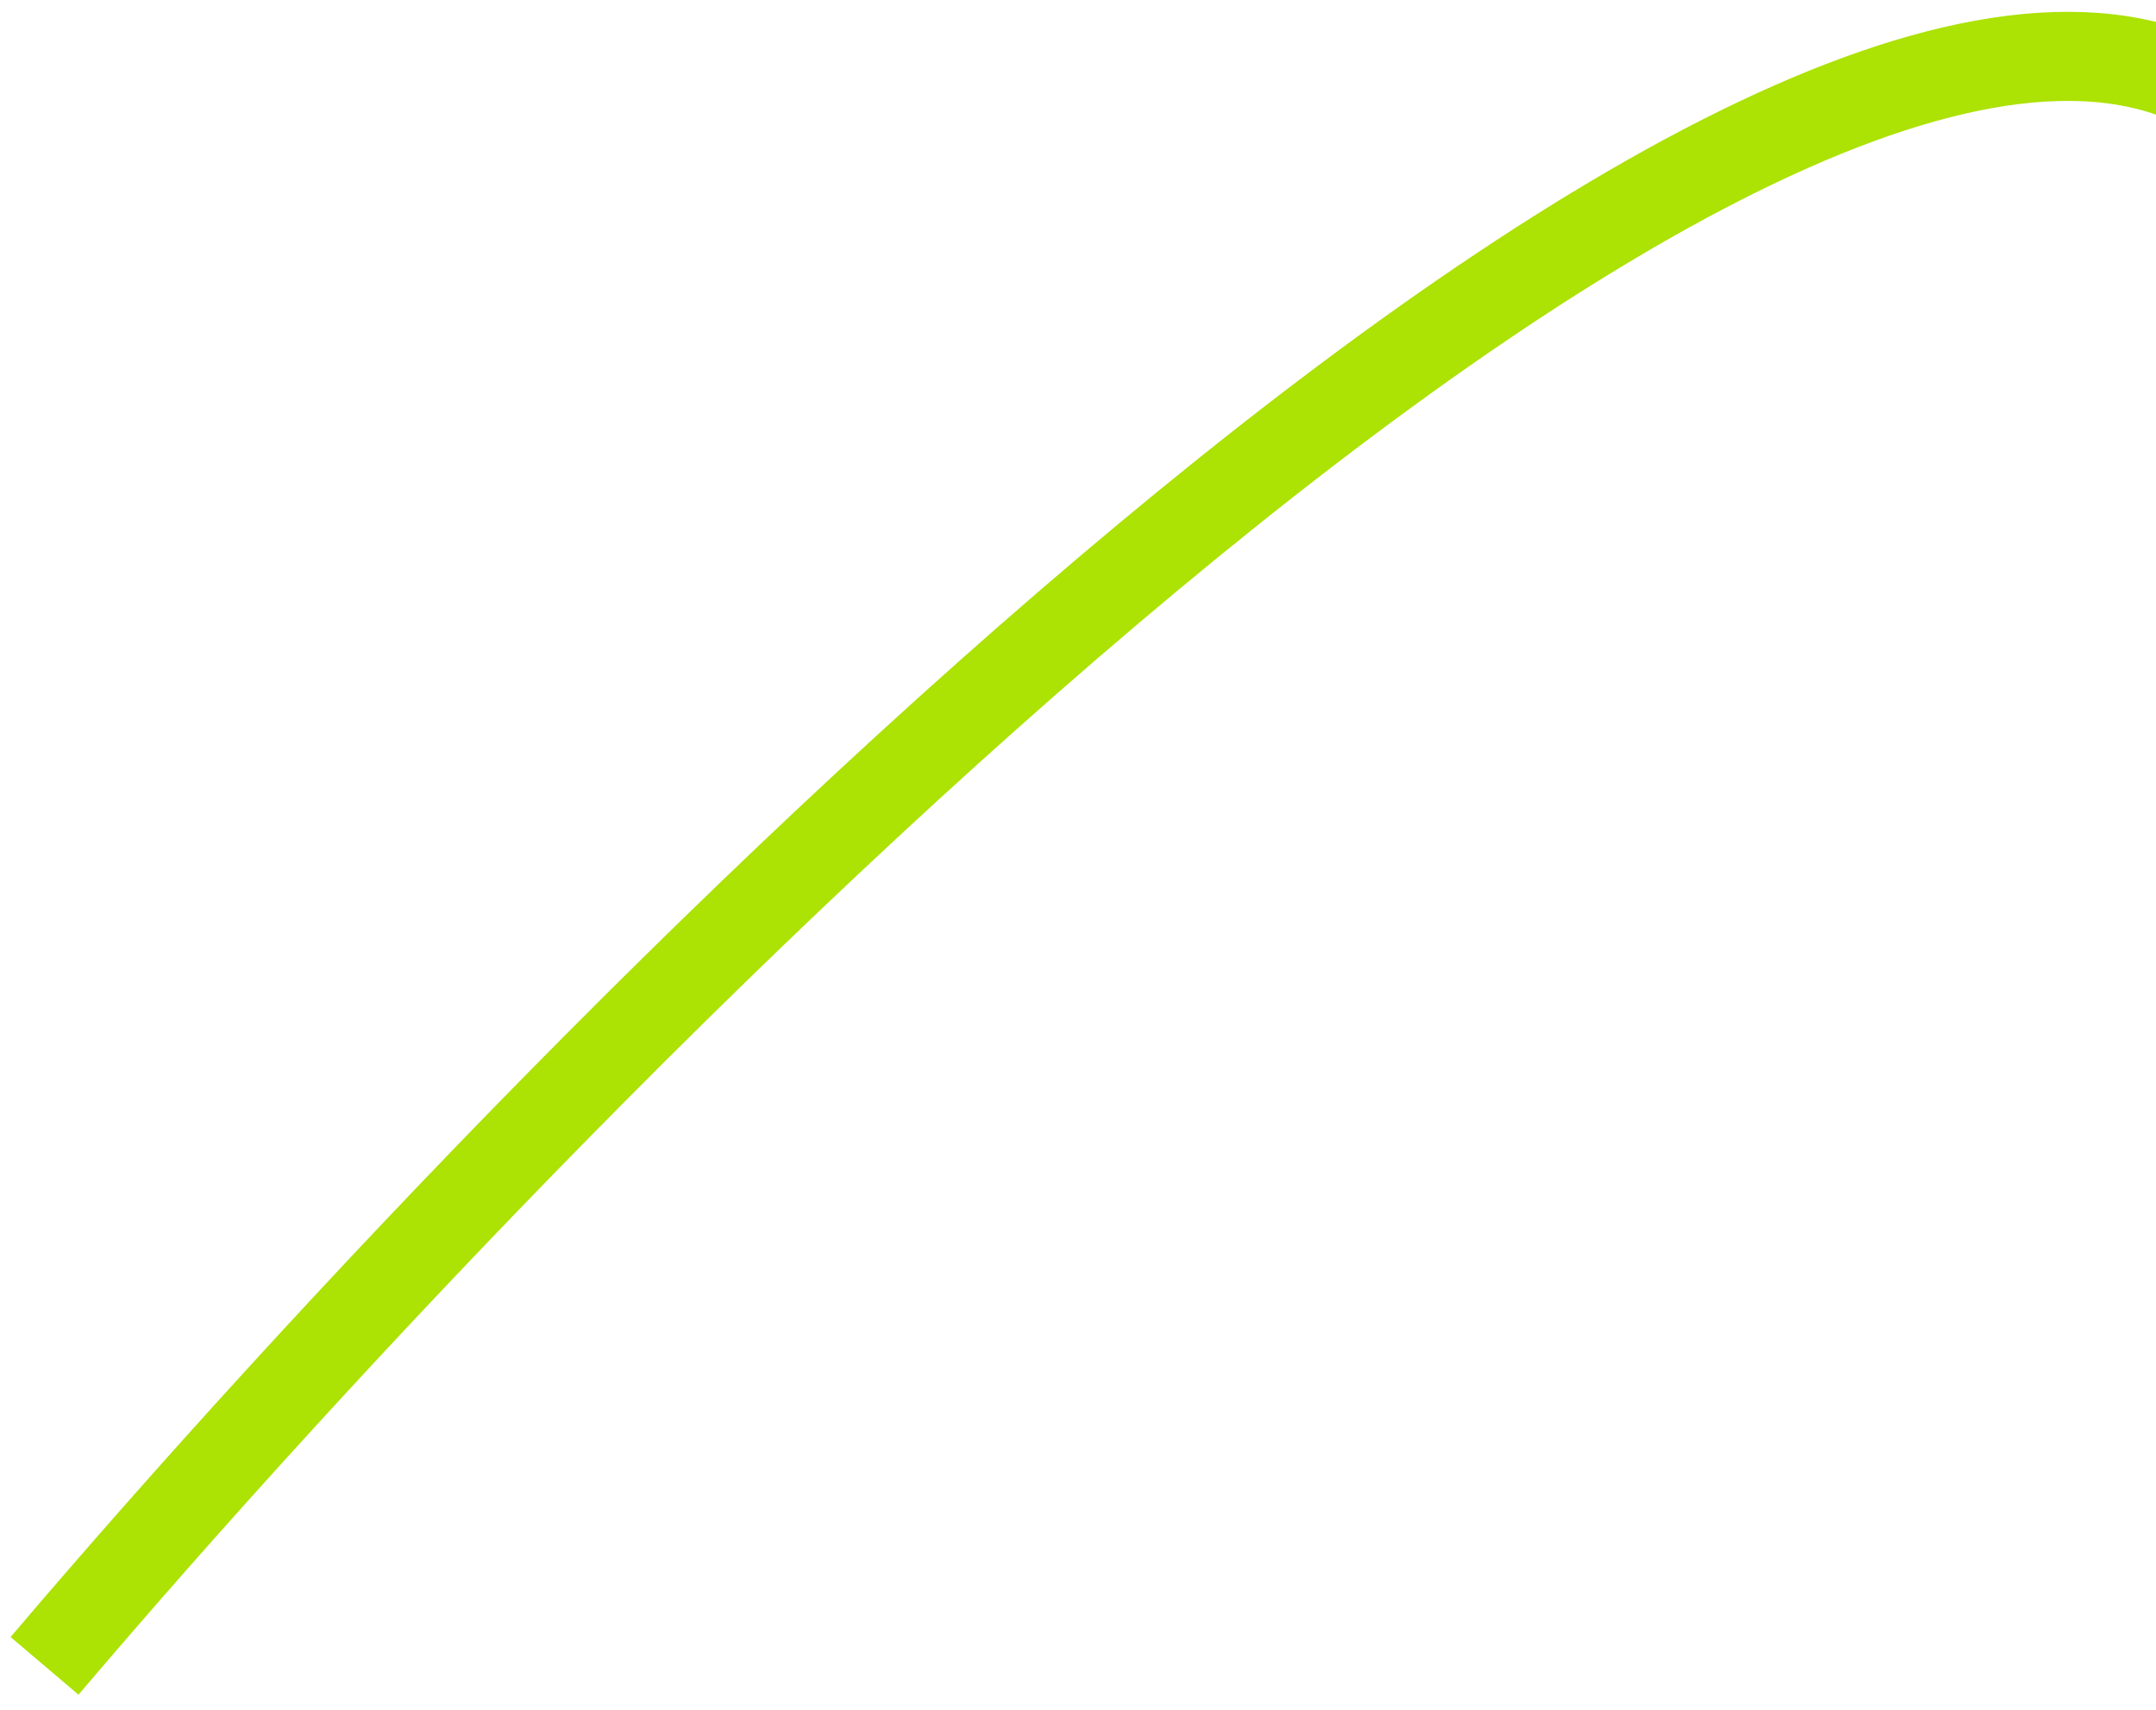 <?xml version="1.0" encoding="UTF-8"?> <svg xmlns="http://www.w3.org/2000/svg" width="121" height="96" viewBox="0 0 121 96" fill="none"> <path d="M2.5 93.5C33.5 57 101.5 -11.6 125.5 6" stroke="#ACE204" stroke-width="5"></path> </svg> 